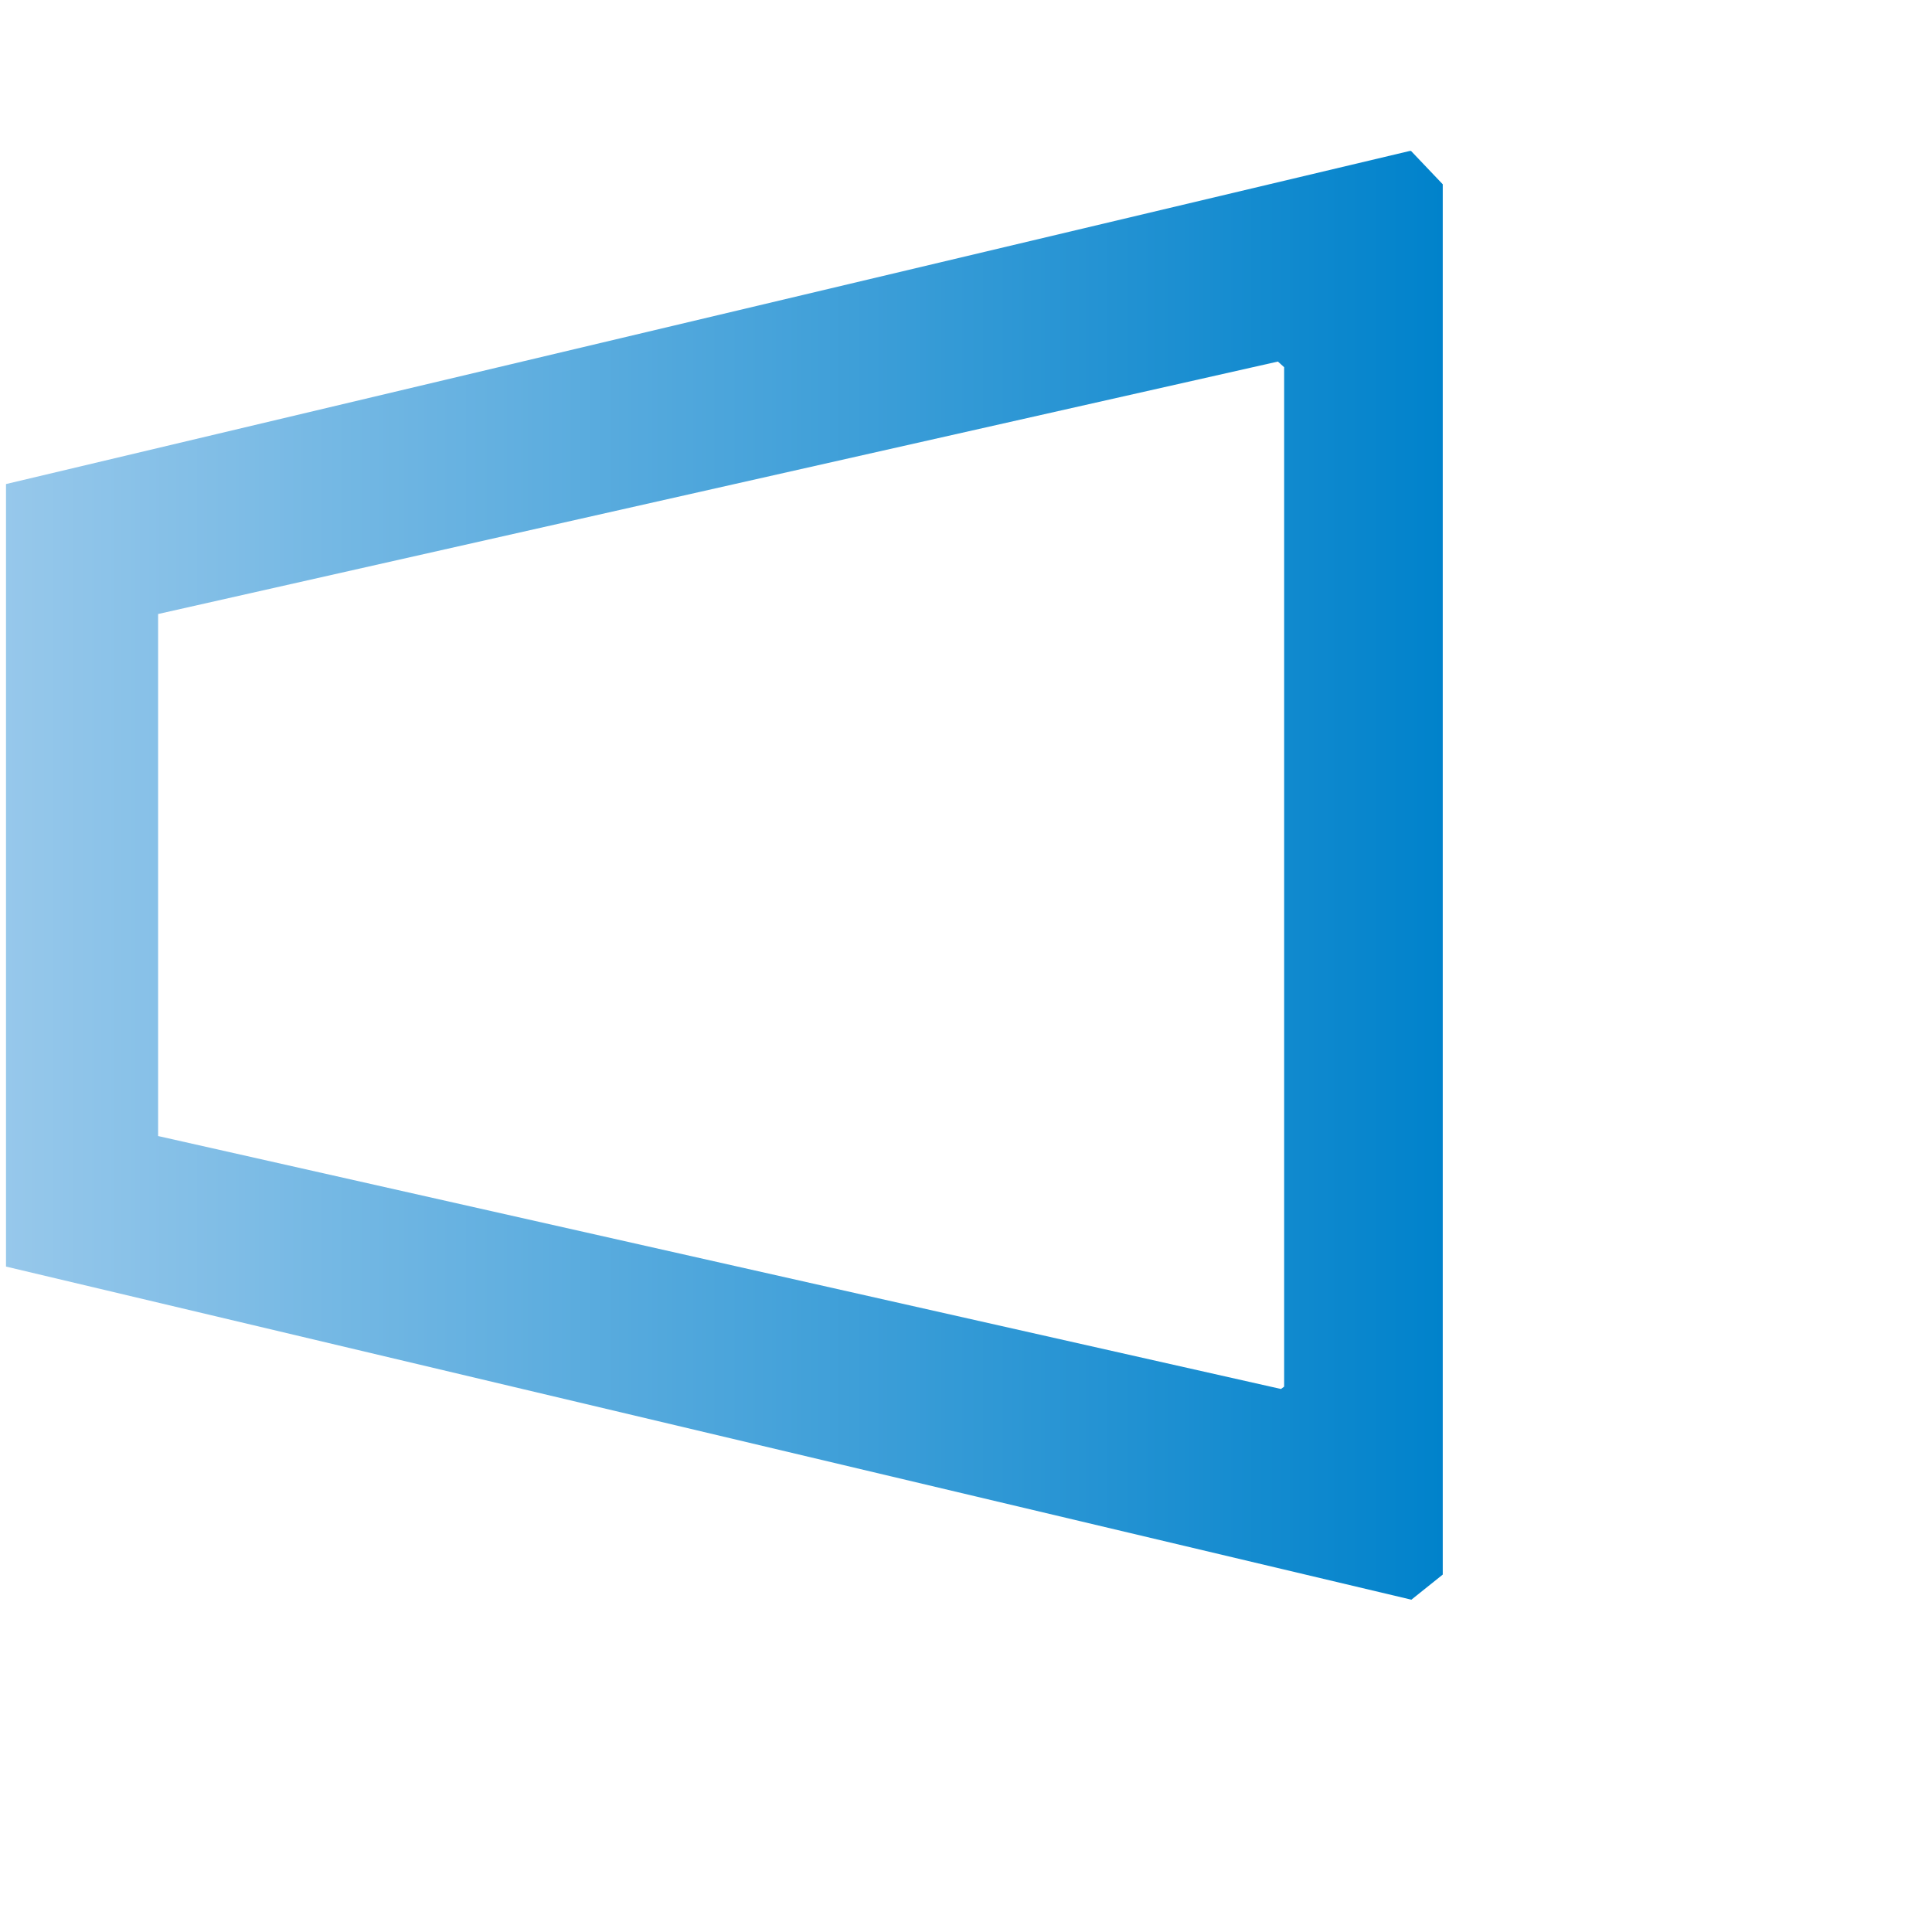 <?xml version="1.0" encoding="UTF-8"?>
<svg xmlns="http://www.w3.org/2000/svg" xmlns:xlink="http://www.w3.org/1999/xlink" width="64" height="64" viewBox="0 0 64 64" version="1.1">
<defs>
<linearGradient id="linear0" gradientUnits="userSpaceOnUse" x1="0" y1="0" x2="1" y2="0" gradientTransform="matrix(47.596,0,0,47.993,0.199,5)">
<stop offset="0" style="stop-color:rgb(59.216%,78.431%,92.157%);stop-opacity:1;"/>
<stop offset="1" style="stop-color:rgb(0%,50.98%,79.608%);stop-opacity:1;"/>
</linearGradient>
</defs>
<g id="surface1">
<path style=" stroke:none;fill-rule:evenodd;fill:url(#linear0);" d="M 46.703 5 C 46.715 5 46.727 5 46.742 5 C 47.094 5.367 47.441 5.734 47.793 6.105 C 47.793 21.453 47.793 36.812 47.793 52.16 C 47.449 52.438 47.102 52.715 46.754 52.992 C 31.234 49.312 15.715 45.633 0.199 41.957 C 0.199 33.316 0.199 24.676 0.199 16.035 C 15.699 12.359 31.203 8.68 46.703 5 Z M 42.332 11.977 C 29.969 14.766 17.602 17.555 5.238 20.34 C 5.238 26.609 5.238 31.363 5.238 37.633 C 17.637 40.426 30.035 43.219 42.434 46.012 C 42.469 45.988 42.504 45.961 42.539 45.934 C 42.539 34.176 42.539 23.926 42.539 12.164 C 42.469 12.102 42.402 12.039 42.332 11.977 Z M 42.332 11.977 "/>
</g>
</svg>
